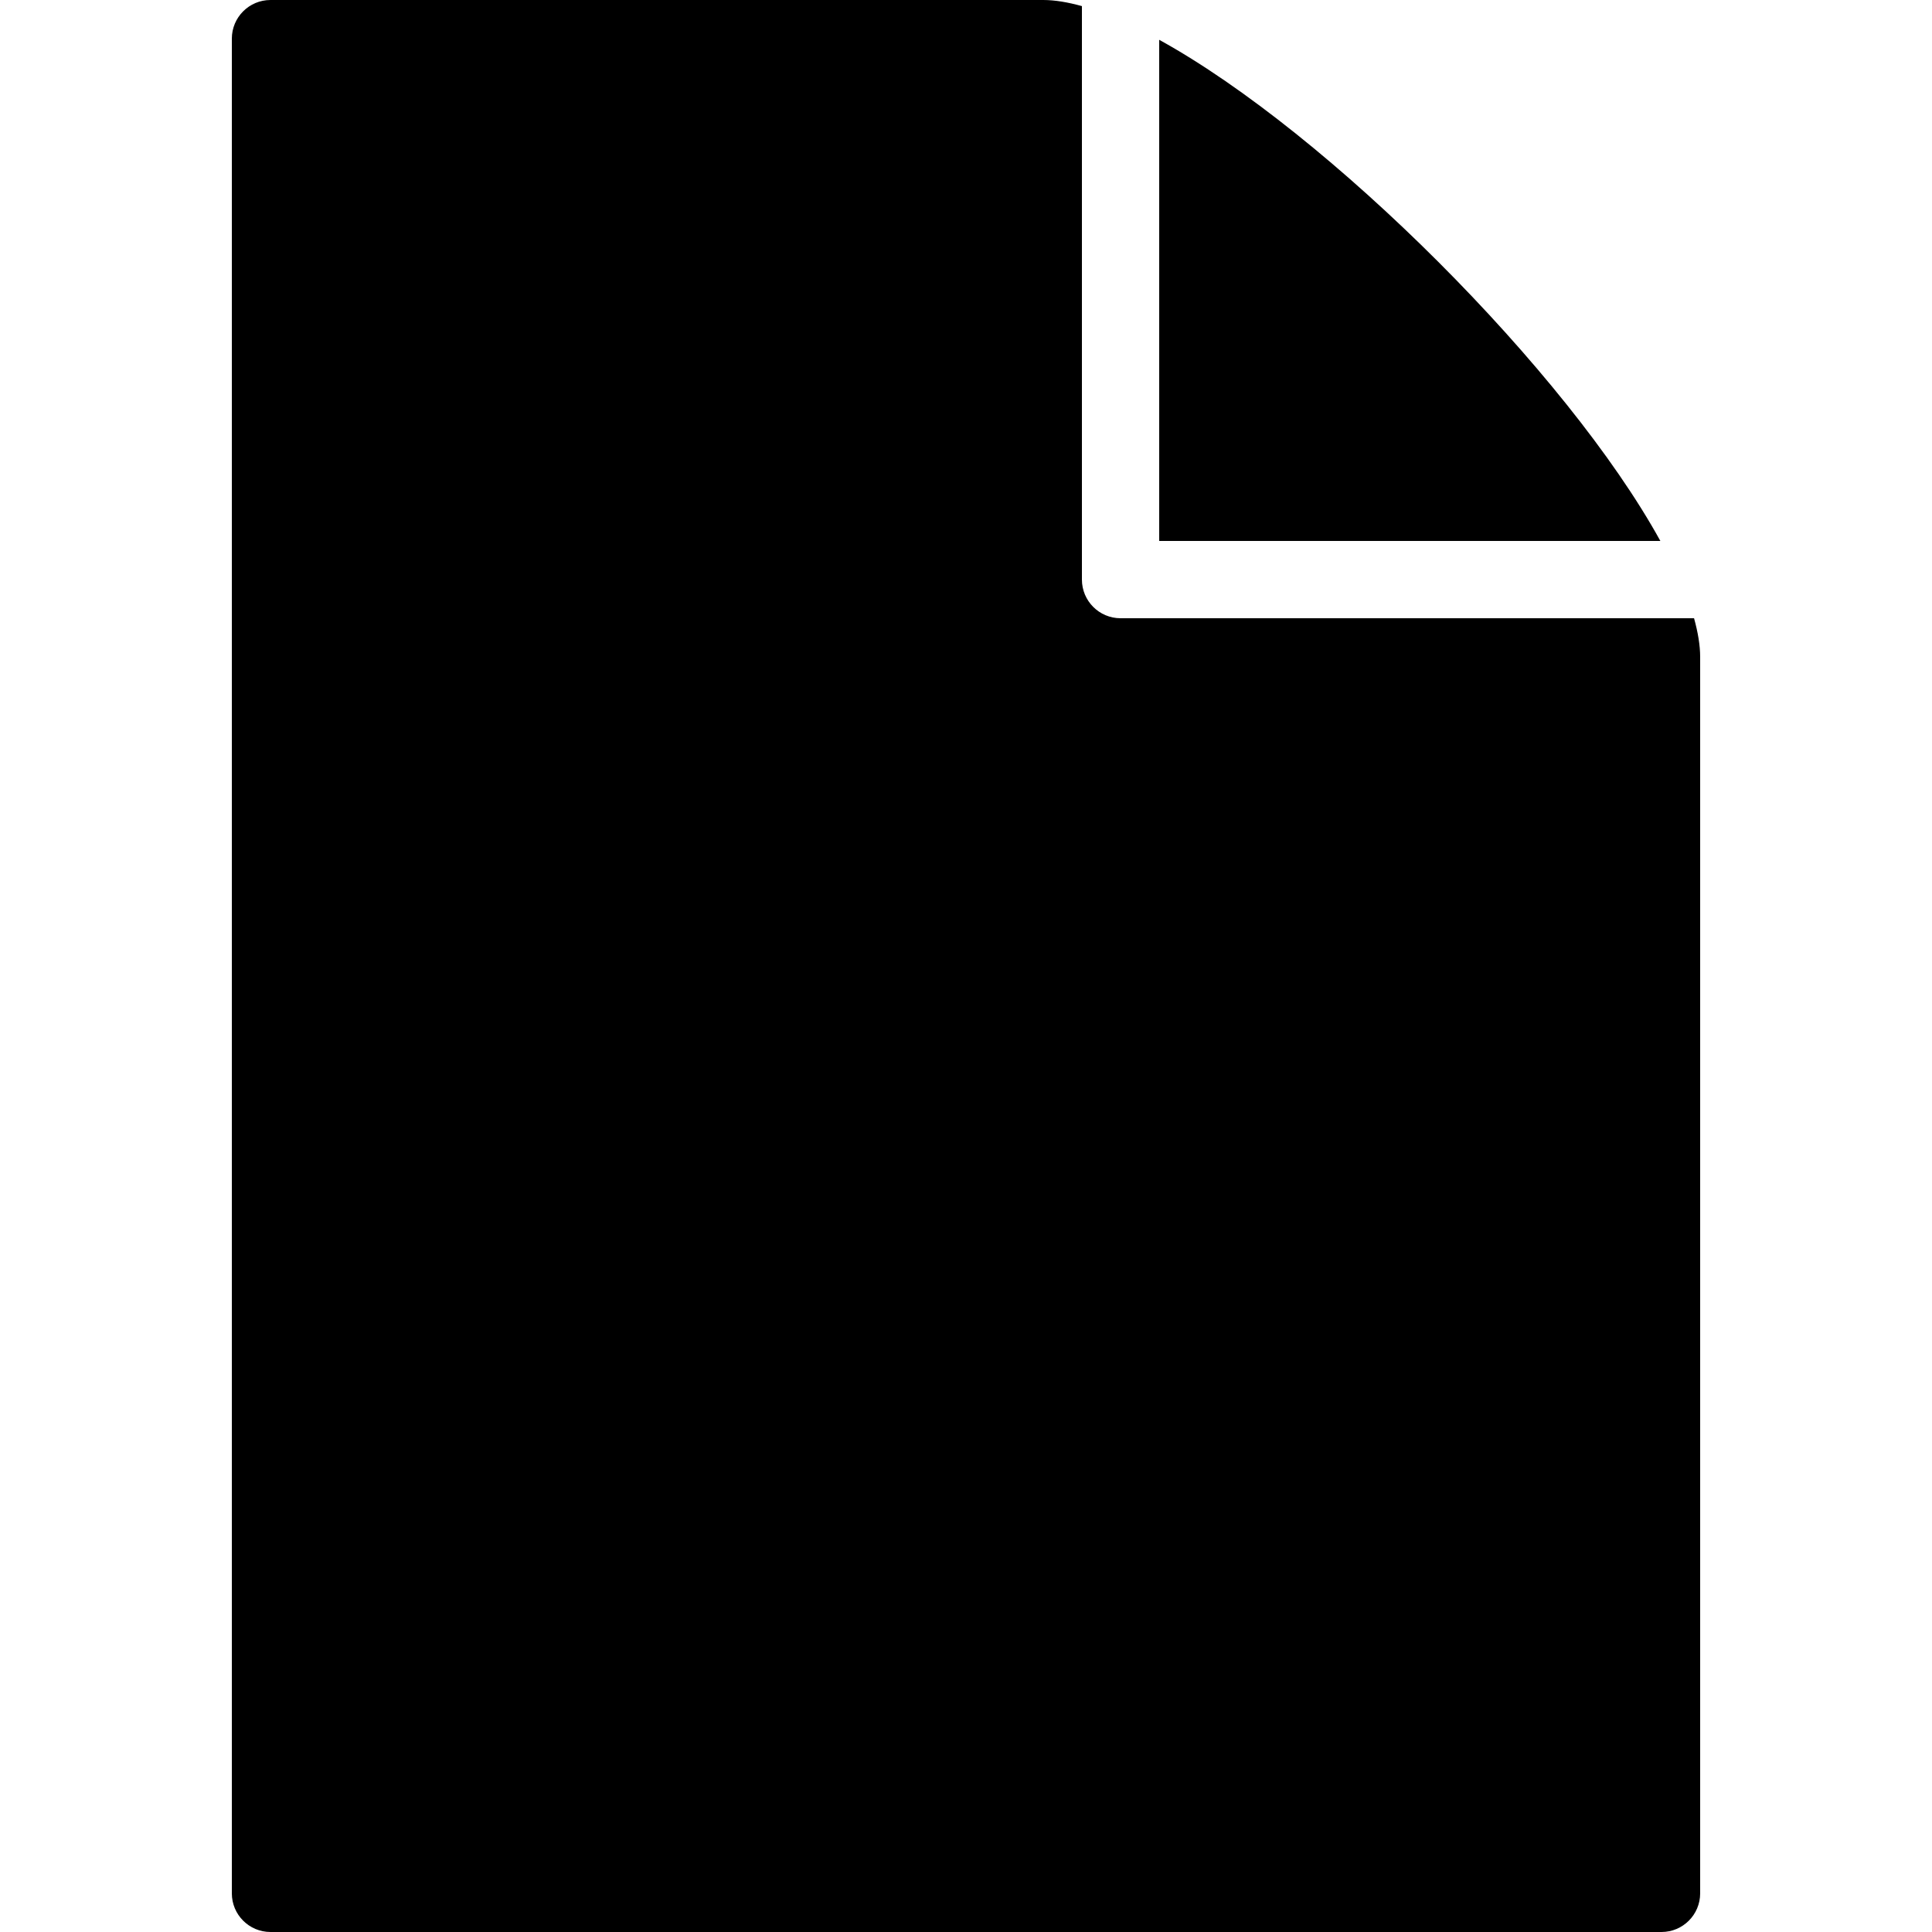<?xml version="1.0" encoding="UTF-8" standalone="no"?><!-- icon666.com - MILLIONS OF FREE VECTOR ICONS --><svg width="1024" height="1024" version="1.1" id="Capa_1" xmlns="http://www.w3.org/2000/svg" xmlns:xlink="http://www.w3.org/1999/xlink" x="0px" y="0px" viewBox="0 0 512 512" style="enable-background:new 0 0 512 512;" xml:space="preserve"><g><g><g><path d="M448.942,163.84H296.96c-5.653,0-10.24-4.587-10.24-10.24V1.618C283.013,0.594,279.552,0,276.48,0H71.68 c-5.652,0-10.24,4.588-10.24,10.24v491.52c0,5.652,4.588,10.24,10.24,10.24h368.64c5.652,0,10.24-4.588,10.24-10.24V174.08 C450.56,171.008,449.966,167.547,448.942,163.84z"/><path d="M307.2,10.547V143.36h132.813C415.334,98.529,352.031,35.226,307.2,10.547z"/></g></g></g></svg>